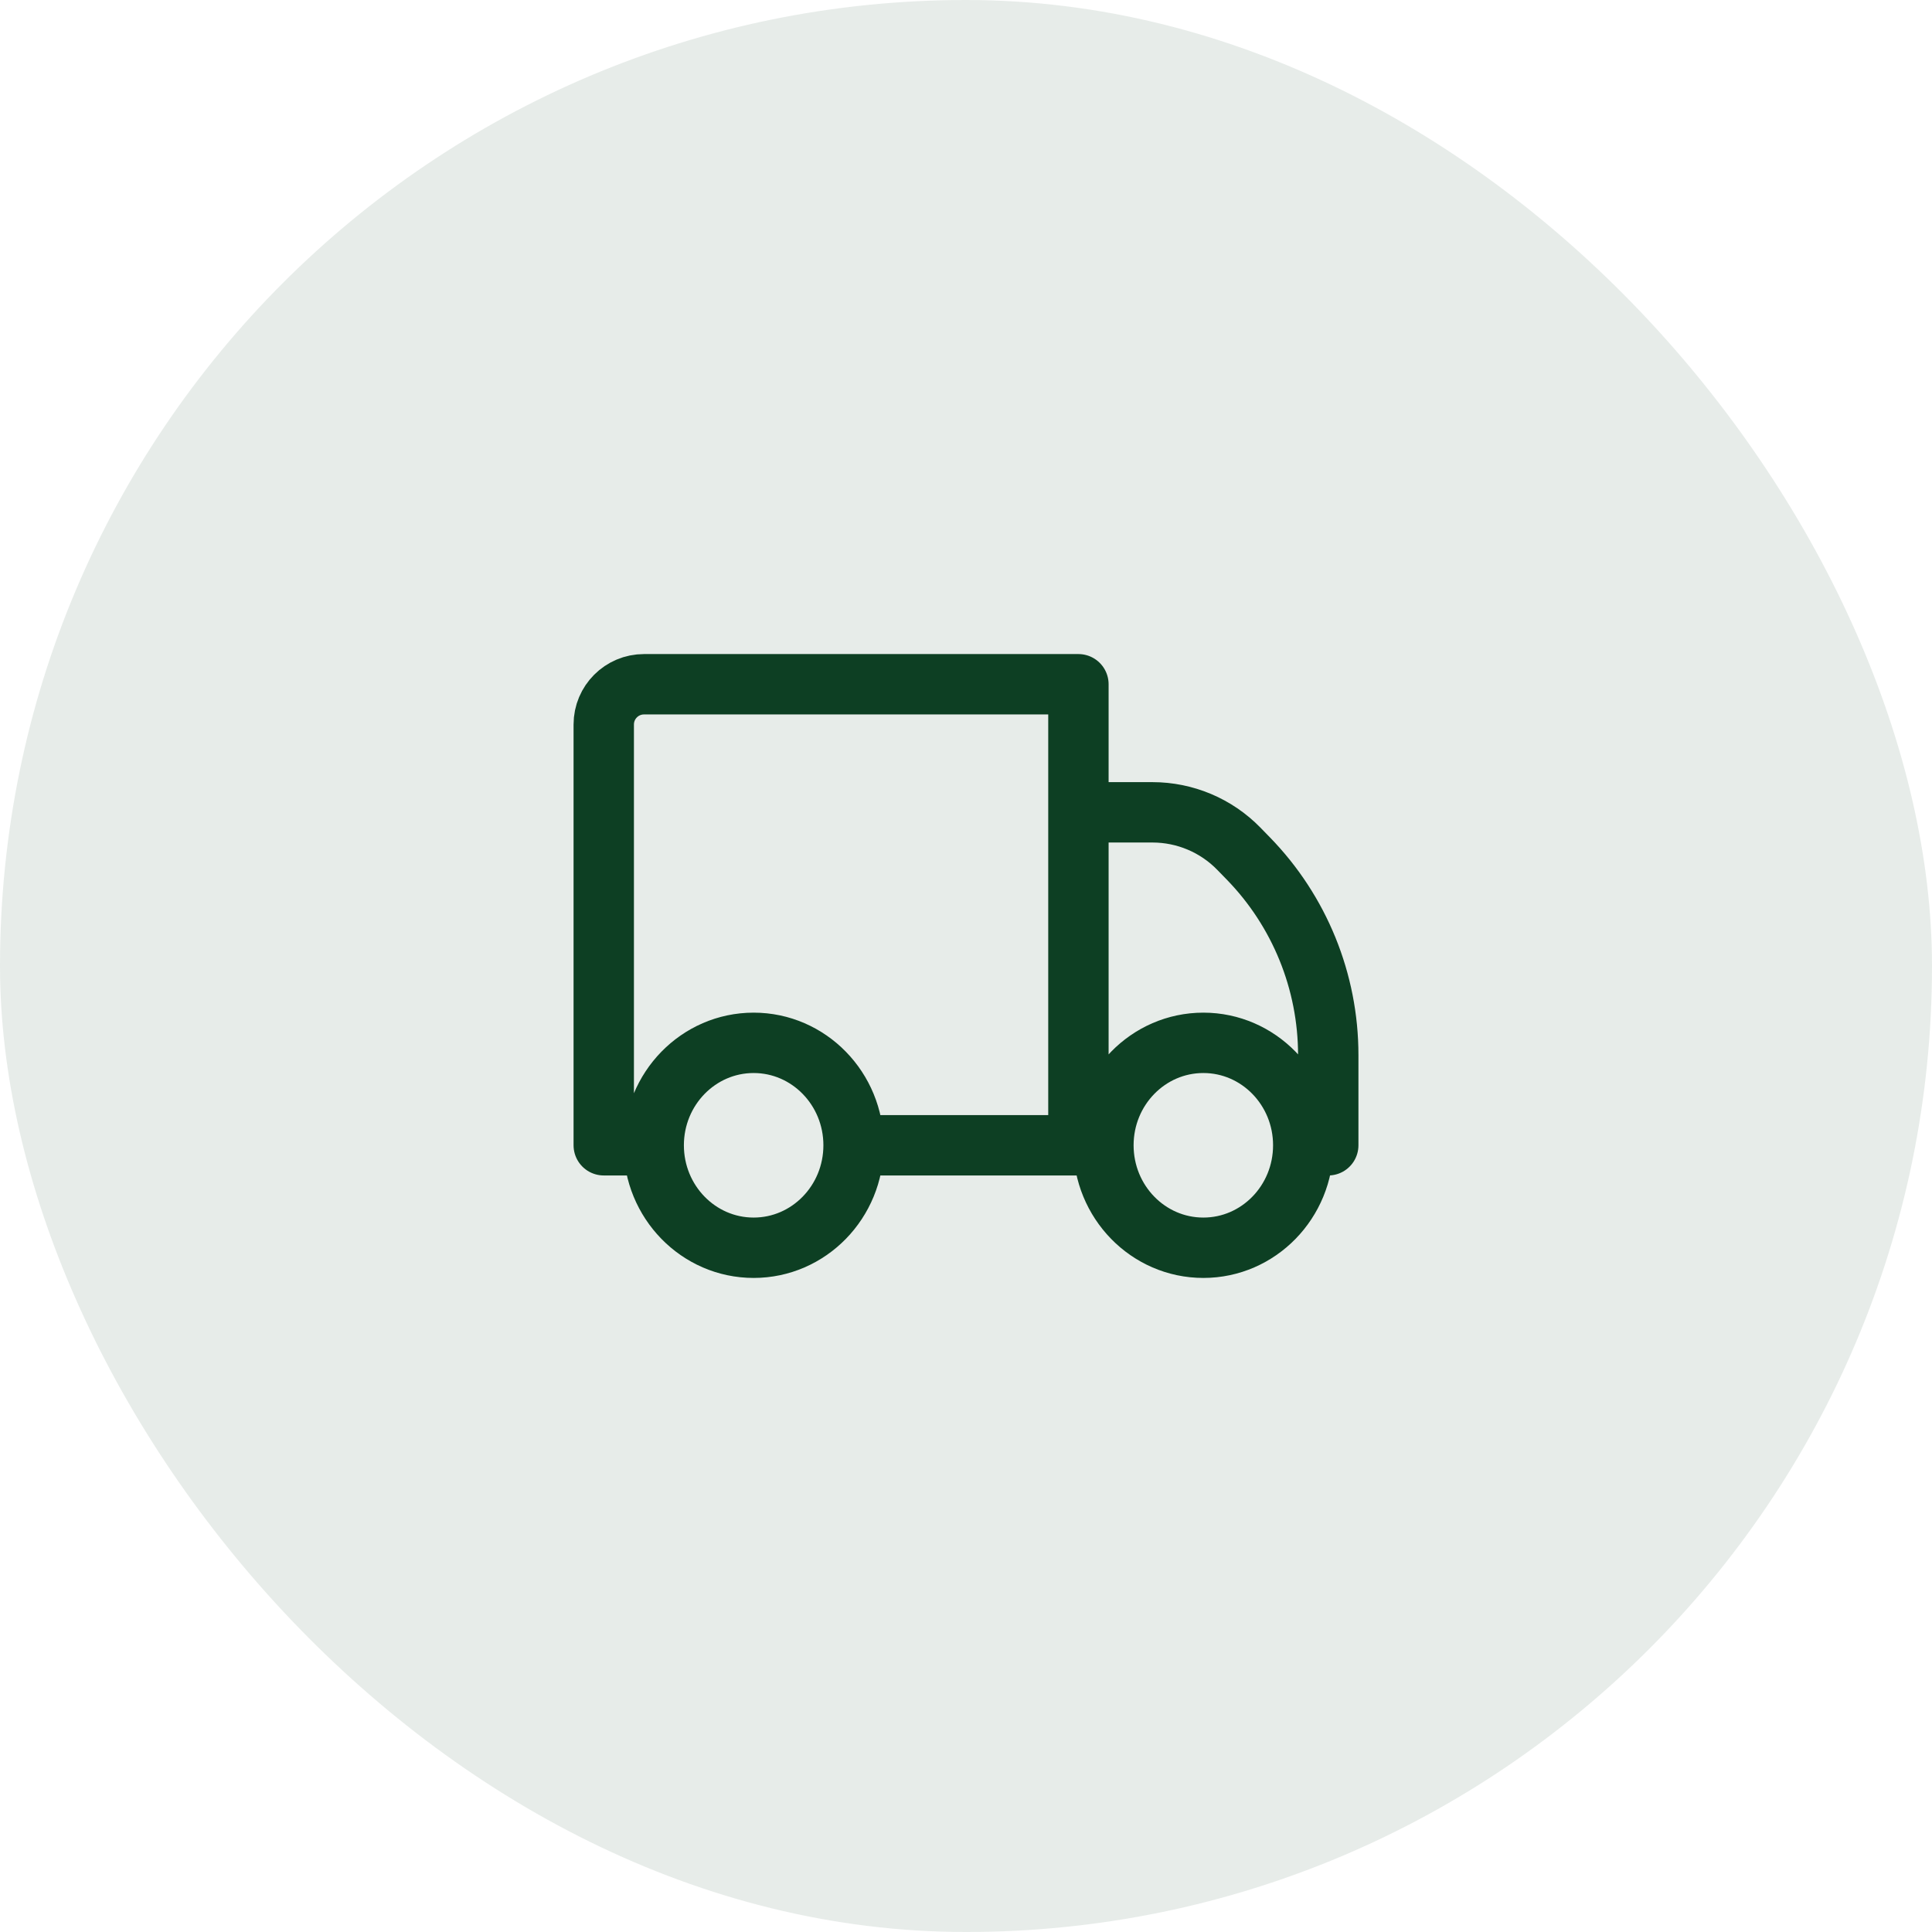 <svg xmlns="http://www.w3.org/2000/svg" fill="none" viewBox="0 0 48 48" height="48" width="48">
<rect fill-opacity="0.1" fill="#0D3F23" rx="24" height="48" width="48"></rect>
<path stroke-linejoin="round" stroke-linecap="round" stroke-width="1.5" stroke="#0D3F23" d="M21.207 28.454C21.207 29.86 20.095 31 18.724 31C17.353 31 16.241 29.86 16.241 28.454M21.207 28.454C21.207 27.049 20.095 25.909 18.724 25.909C17.353 25.909 16.241 27.049 16.241 28.454M21.207 28.454H26.793M16.241 28.454H15V18C15 17.448 15.448 17 16 17H26.793V28.454M32.379 28.454C32.379 29.86 31.268 31 29.897 31C28.525 31 27.414 29.86 27.414 28.454M32.379 28.454C32.379 27.049 31.268 25.909 29.897 25.909C28.525 25.909 27.414 27.049 27.414 28.454M32.379 28.454H33V26.212C33 24.386 32.286 22.632 31.011 21.325L30.779 21.087C30.215 20.508 29.441 20.182 28.632 20.182H26.793V28.454M27.414 28.454H26.793"></path>
</svg>
